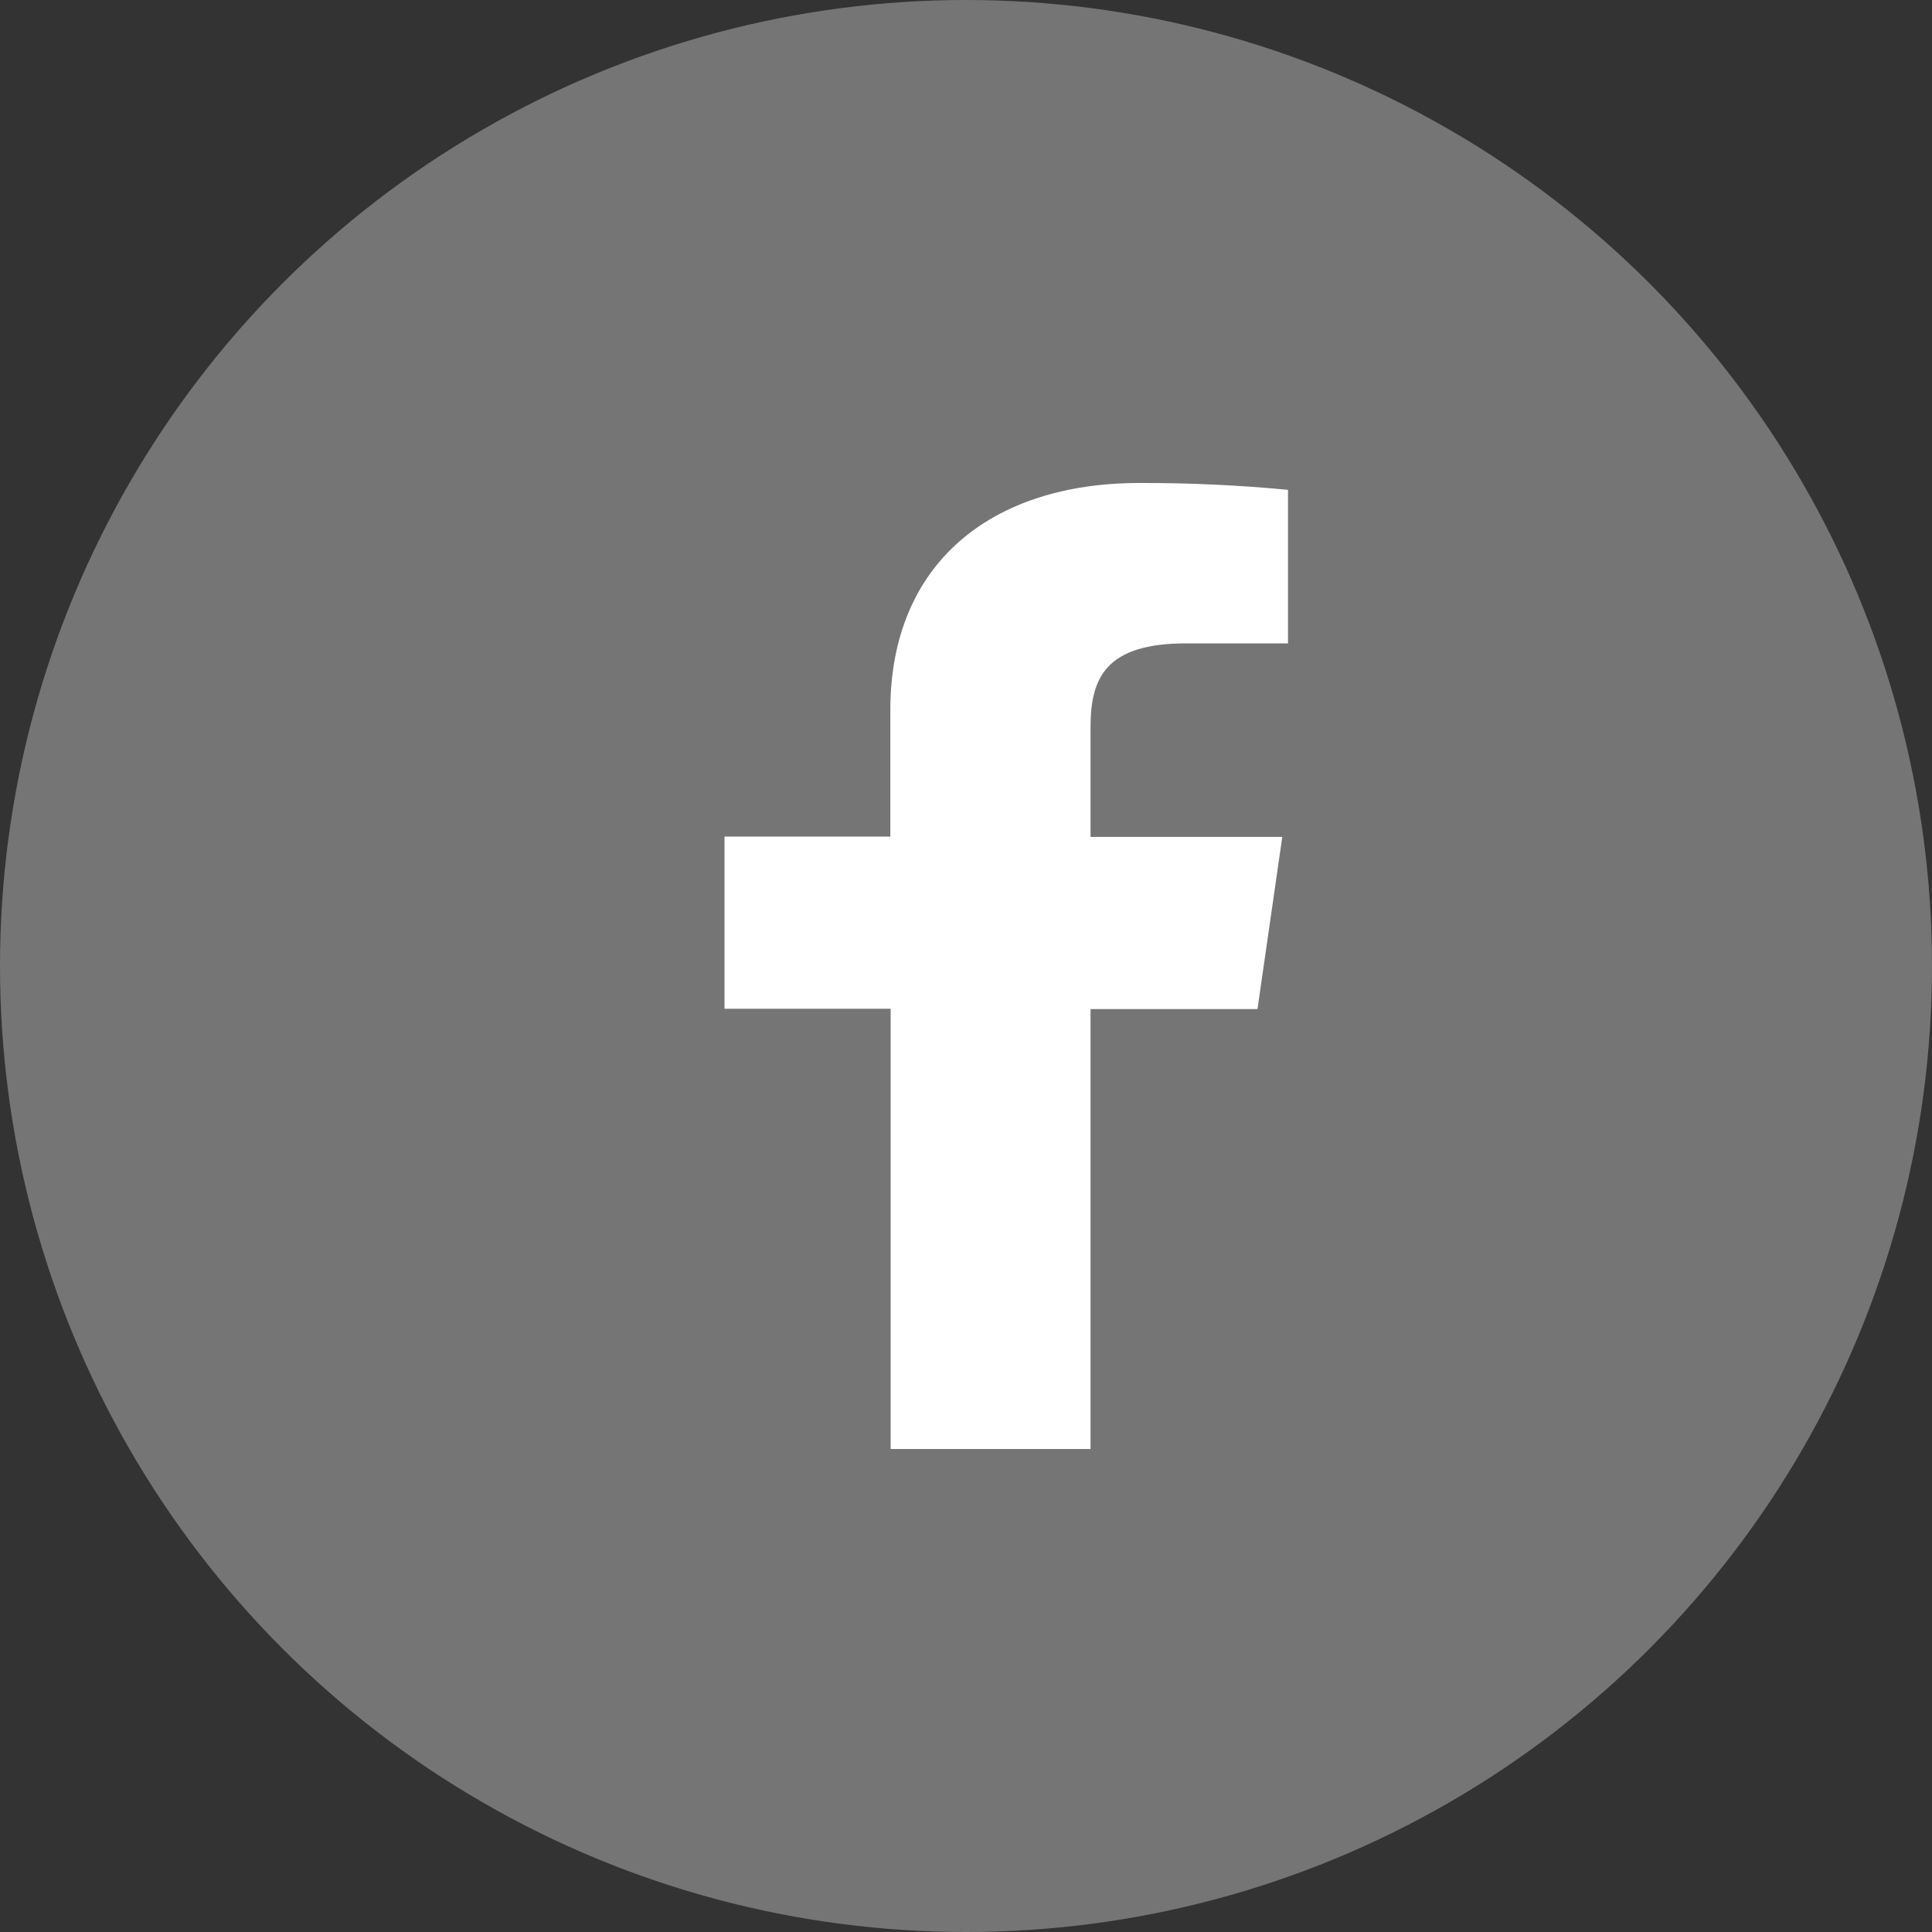 <svg width="24" height="24" viewBox="0 0 24 24" fill="none" xmlns="http://www.w3.org/2000/svg">
<rect x="0" y="0" width="24" height="24" fill="#333333" stroke="none"/>
<circle cx="12" cy="12" r="12" fill="#757575"/>
<path d="M13.547 18V12.535H15.621L15.929 10.396H13.547V9.033C13.547 8.415 13.741 7.992 14.737 7.992H16V6.085C15.386 6.026 14.768 5.998 14.15 6C12.318 6 11.06 6.995 11.06 8.821V10.392H9V12.531H11.064V18H13.547Z" fill="white"/>
</svg>
